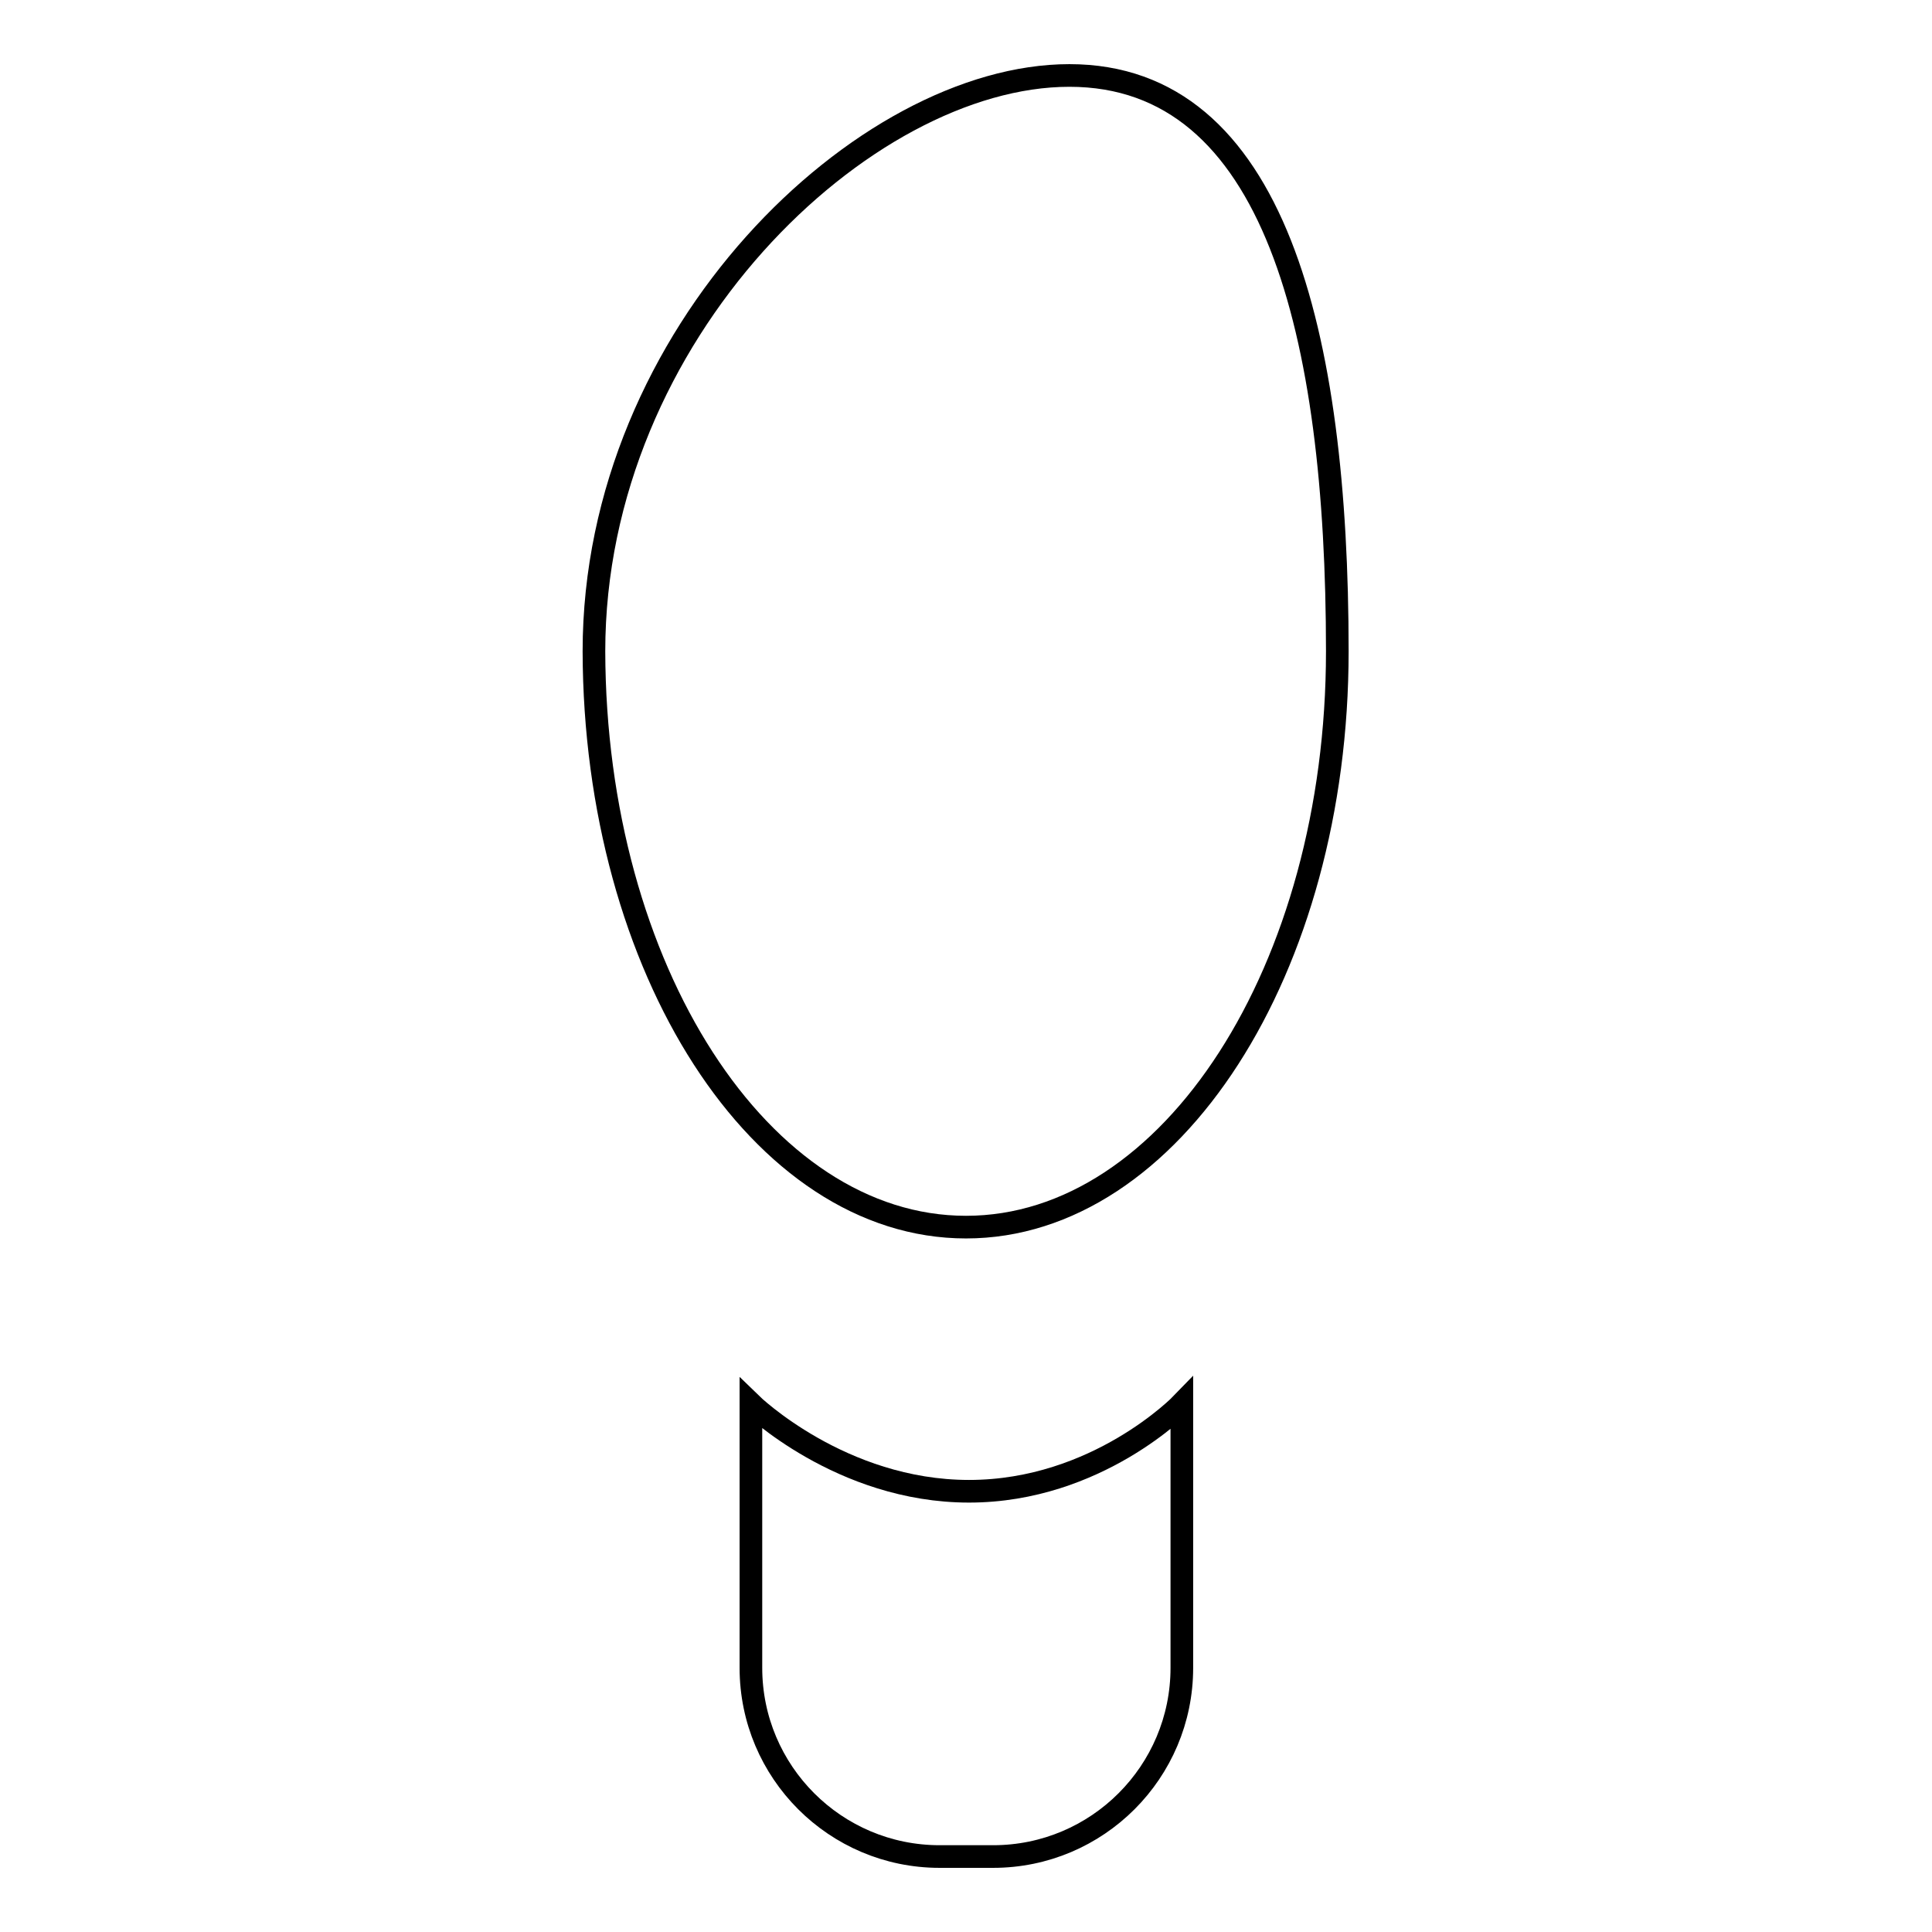 <?xml version="1.0" encoding="utf-8"?>
<!-- Svg Vector Icons : http://www.onlinewebfonts.com/icon -->
<!DOCTYPE svg PUBLIC "-//W3C//DTD SVG 1.1//EN" "http://www.w3.org/Graphics/SVG/1.1/DTD/svg11.dtd">
<svg version="1.1" xmlns="http://www.w3.org/2000/svg" xmlns:xlink="http://www.w3.org/1999/xlink" x="0px" y="0px" viewBox="0 0 256 256" enable-background="new 0 0 256 256" xml:space="preserve">
<g><g><g><g><path stroke-width="3" fill-opacity="0" stroke="#000000"  d="M128,162.6c27.2,0,49.2-34.2,49.2-76.3c0-42.1-8.3-76.3-35.5-76.3c-27.2,0-63,34.1-63,76.3C78.8,128.4,100.8,162.6,128,162.6z"/><path stroke-width="3" fill-opacity="0" stroke="#000000"  d="M99.5,221c0,13.8,11.2,25,25,25h7.1c13.8,0,25-11.2,25-25v-35c0,0-11.2,11.6-28.2,11.6c-17,0-28.9-11.6-28.9-11.6L99.5,221L99.5,221z"/></g></g><g></g><g></g><g></g><g></g><g></g><g></g><g></g><g></g><g></g><g></g><g></g><g></g><g></g><g></g><g></g></g></g>
</svg>